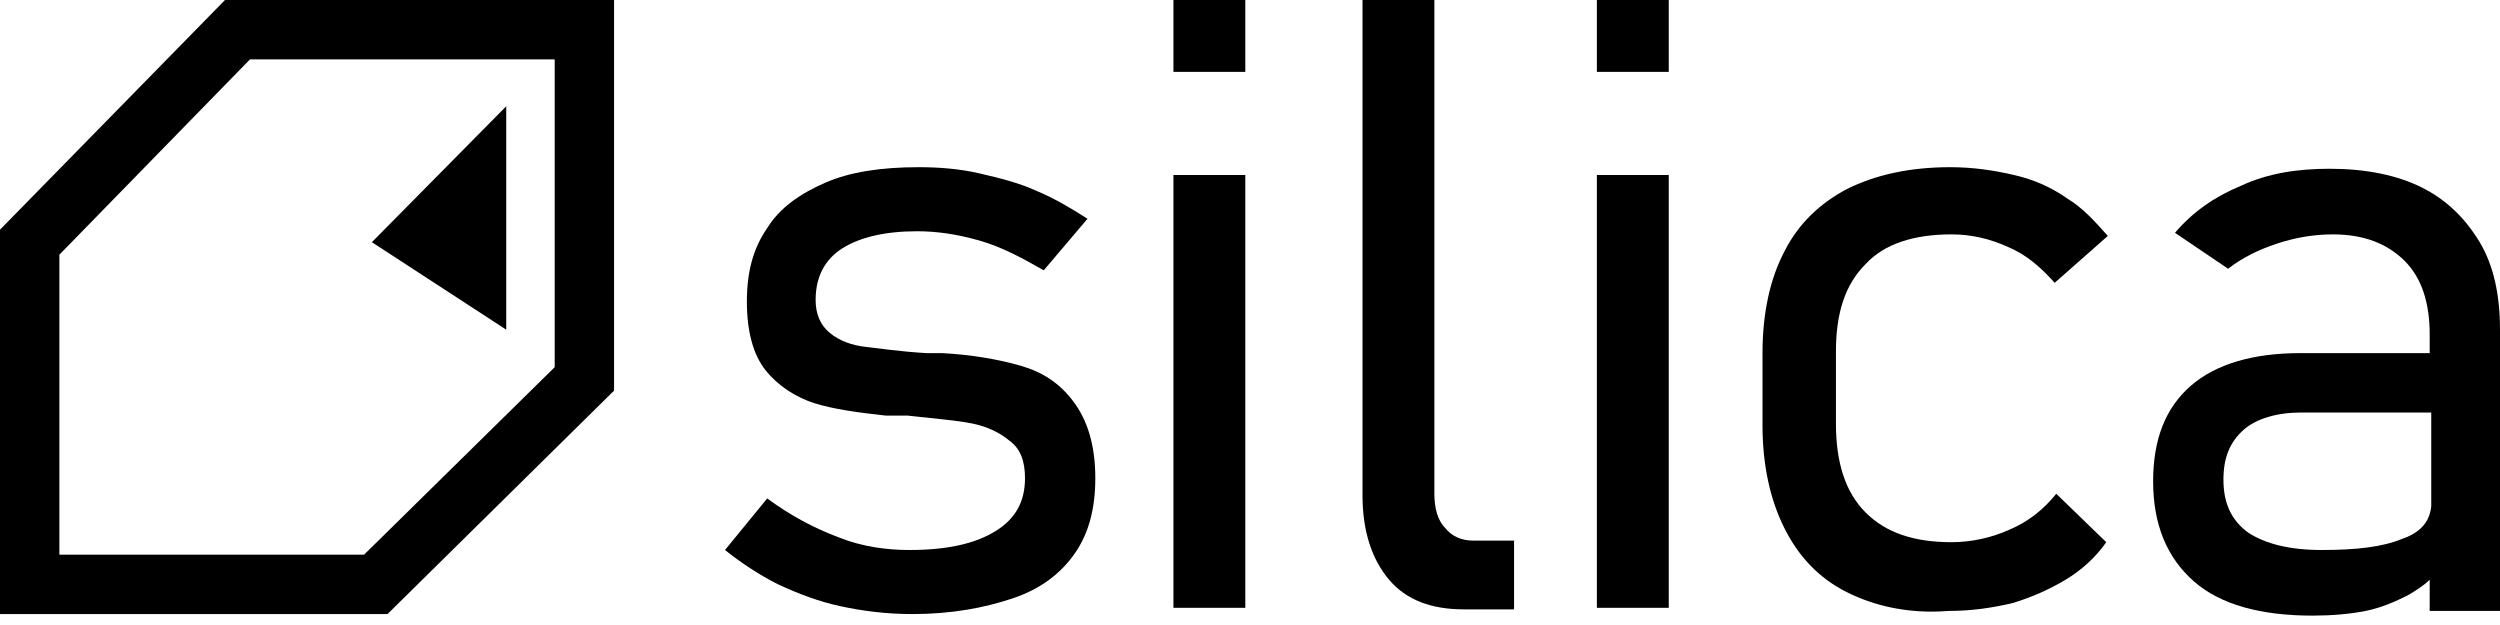<svg width="160" height="40" viewBox="0 0 160 40" fill="none" xmlns="http://www.w3.org/2000/svg">
<path d="M24.8 39.3H0V14.7L14.4 0H39.3V25L24.8 39.3ZM3.8 35.5H23.3L35.5 23.5V3.8H16L3.8 16.3V35.5Z" fill="black"/>
<path d="M32.4 6.8V21.1L23.8 15.5L32.4 6.8Z" fill="black"/>
<path d="M75.1 0H79.7V4.6H75.1V0ZM75.1 11.2H79.7V38.9H75.1V11.2Z" fill="black"/>
<path d="M91.8 31.6C91.8 32.5 92 33.3 92.5 33.8C92.9 34.3 93.5 34.6 94.3 34.6H96.9V39H93.7C91.6 39 90 38.4 88.9 37.1C87.8 35.8 87.2 34 87.2 31.7V0H91.8V31.6Z" fill="black"/>
<path d="M102.2 0H106.8V4.6H102.2V0ZM102.2 11.2H106.8V38.9H102.2V11.2Z" fill="black"/>
<path d="M118.2 37.9C116.4 37 115.1 35.6 114.2 33.8C113.3 32 112.8 29.8 112.8 27.2V22.6C112.8 20 113.3 17.8 114.2 16.1C115.1 14.3 116.5 13 118.2 12.1C120 11.2 122.2 10.7 124.8 10.7C126.3 10.7 127.6 10.9 128.9 11.2C130.2 11.5 131.3 12 132.3 12.7C133.3 13.3 134.1 14.2 134.9 15.1L131.5 18.1C130.6 17.1 129.7 16.3 128.5 15.8C127.4 15.3 126.2 15 124.9 15C122.5 15 120.6 15.6 119.4 16.9C118.1 18.2 117.5 20 117.5 22.5V27.1C117.5 29.6 118.1 31.5 119.4 32.8C120.7 34.1 122.5 34.7 124.9 34.7C126.2 34.7 127.5 34.4 128.6 33.9C129.8 33.4 130.8 32.6 131.6 31.6L134.8 34.7C134.1 35.7 133.2 36.5 132.2 37.1C131.2 37.7 130.1 38.2 128.8 38.6C127.5 38.9 126.2 39.1 124.7 39.1C122.2 39.3 120 38.8 118.2 37.9Z" fill="black"/>
<path d="M158.7 15.5C157.8 14 156.6 12.8 155 12C153.4 11.2 151.4 10.8 149.1 10.8C147 10.8 145.1 11.1 143.4 11.9C141.7 12.6 140.3 13.6 139.2 14.9L142.6 17.2C143.5 16.5 144.5 16 145.7 15.6C146.9 15.2 148.1 15 149.3 15C151.3 15 152.8 15.6 153.9 16.7C155 17.8 155.5 19.4 155.5 21.4V22.6H147.2C144.2 22.6 141.8 23.3 140.2 24.7C138.6 26.1 137.8 28.1 137.8 30.8C137.8 33.6 138.7 35.7 140.4 37.2C142.1 38.7 144.7 39.4 148 39.4C149.2 39.4 150.4 39.3 151.4 39.1C152.4 38.9 153.3 38.5 154.1 38.1C154.6 37.8 155.1 37.5 155.5 37.1V39.1H160V21.1C160 18.9 159.6 17 158.7 15.5ZM153.7 34.5C152.5 35 150.8 35.2 148.6 35.2C146.5 35.2 145 34.8 143.9 34.1C142.8 33.3 142.3 32.2 142.3 30.7C142.3 29.3 142.7 28.3 143.6 27.5C144.4 26.8 145.7 26.4 147.3 26.4H155.6V32.4C155.5 33.4 154.9 34.1 153.7 34.5Z" fill="black"/>
<path d="M53.8 38.8C52.4 38.5 51.1 38 49.8 37.4C48.6 36.8 47.4 36 46.4 35.2L49.1 31.9C50.6 33 52.1 33.8 53.7 34.4C55.2 35 56.8 35.2 58.2 35.2C60.6 35.2 62.4 34.8 63.7 34C65 33.2 65.6 32.1 65.6 30.6C65.6 29.5 65.3 28.7 64.6 28.2C64 27.7 63.2 27.3 62.2 27.1C61.2 26.9 59.9 26.8 58.1 26.6C57.9 26.6 57.8 26.6 57.6 26.6C57.4 26.6 57.3 26.6 57.1 26.6C57 26.6 57 26.6 56.9 26.6C56.8 26.6 56.8 26.6 56.7 26.6C54.9 26.4 53.4 26.2 52.1 25.8C50.9 25.4 49.8 24.7 49 23.7C48.2 22.7 47.8 21.2 47.8 19.3C47.8 17.4 48.2 15.9 49.1 14.6C49.9 13.3 51.2 12.4 52.8 11.7C54.4 11 56.4 10.7 58.8 10.7C60.1 10.7 61.4 10.8 62.7 11.1C64 11.4 65.2 11.7 66.3 12.2C67.5 12.7 68.5 13.3 69.6 14L66.8 17.3C65.4 16.5 64.1 15.8 62.7 15.4C61.3 15 60 14.8 58.7 14.8C56.6 14.8 55 15.2 53.9 15.9C52.8 16.6 52.2 17.7 52.2 19.2C52.2 20.1 52.5 20.8 53.1 21.3C53.7 21.8 54.5 22.1 55.4 22.2C56.3 22.3 57.6 22.5 59.3 22.6C59.4 22.6 59.5 22.6 59.6 22.6C59.7 22.6 59.8 22.6 59.9 22.6C60 22.6 60 22.6 60.1 22.6C60.2 22.6 60.2 22.6 60.3 22.6C62.2 22.7 63.9 23 65.3 23.4C66.7 23.8 67.8 24.5 68.7 25.7C69.6 26.9 70.1 28.5 70.1 30.6C70.1 32.5 69.7 34.1 68.8 35.4C67.9 36.7 66.6 37.7 64.8 38.3C63 38.9 60.9 39.3 58.4 39.3C56.7 39.3 55.2 39.1 53.8 38.8Z" fill="black"/>
</svg>
